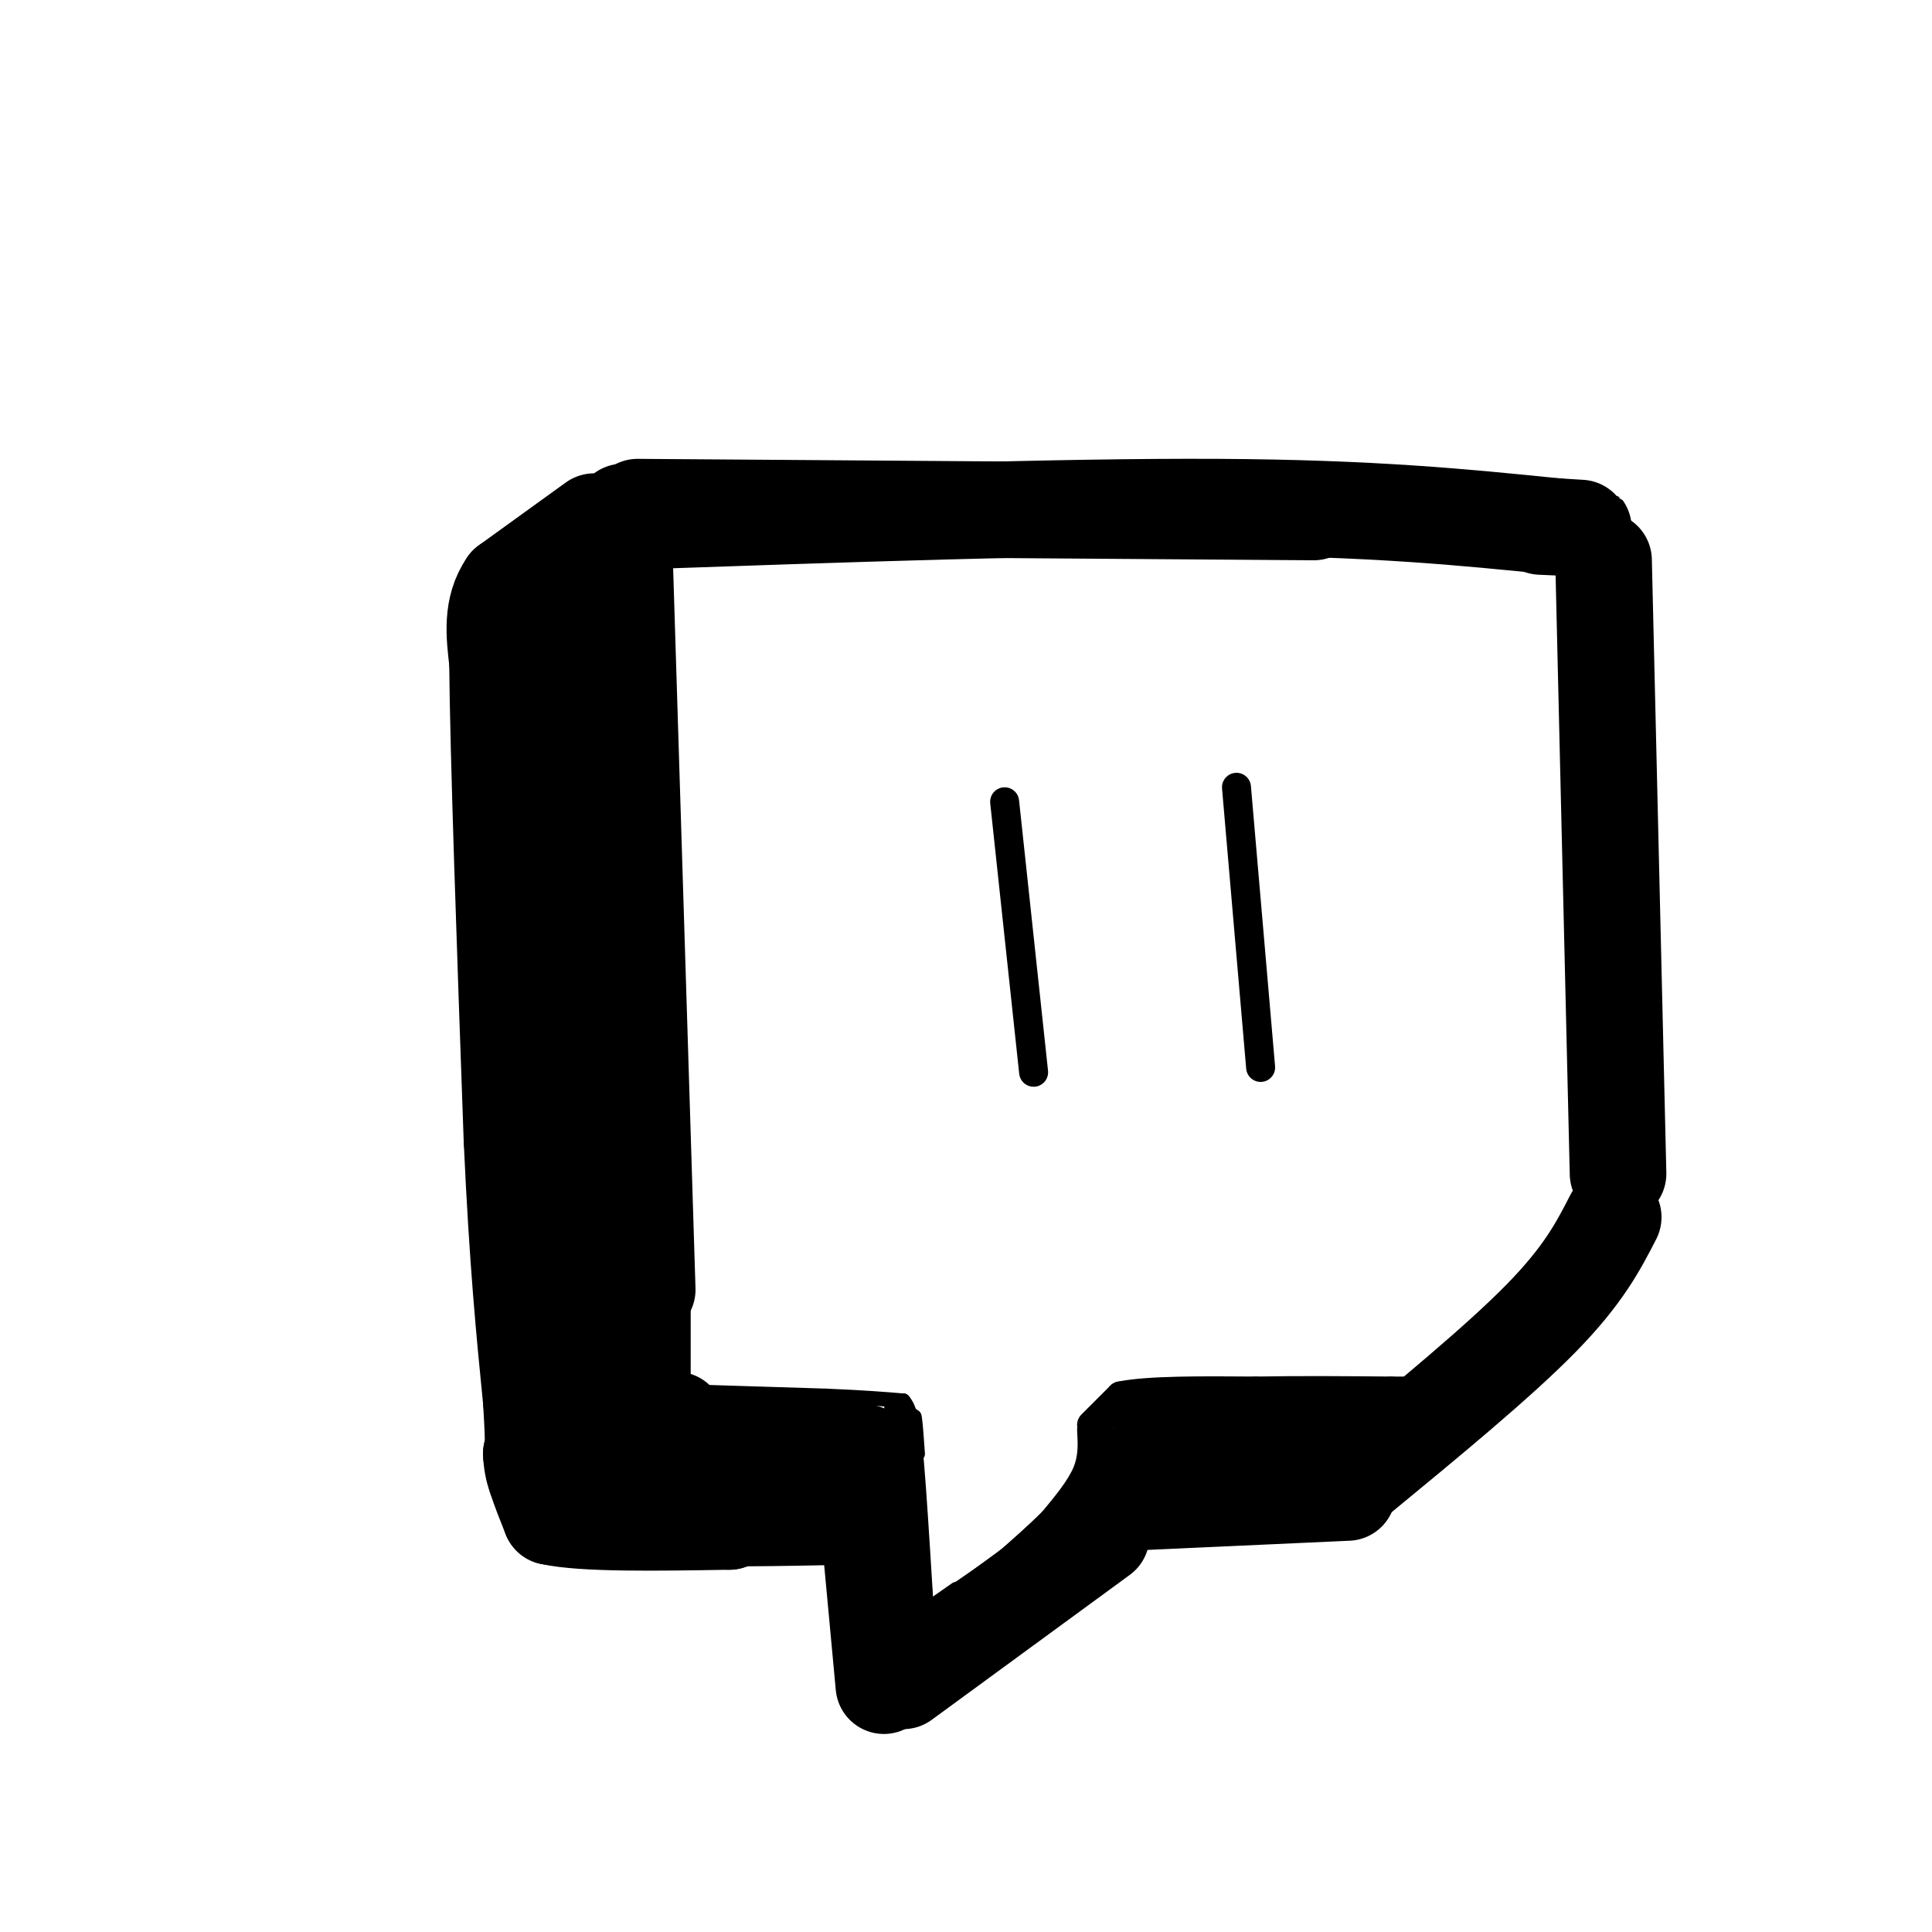 <svg viewBox='0 0 400 400' version='1.1' xmlns='http://www.w3.org/2000/svg' xmlns:xlink='http://www.w3.org/1999/xlink'><g fill='none' stroke='#000000' stroke-width='20' stroke-linecap='round' stroke-linejoin='round'><path d='M129,106c0.000,0.000 5.000,161.000 5,161'/><path d='M132,105c0.000,0.000 140.000,1.000 140,1'/><path d='M129,108c45.417,-1.583 90.833,-3.167 123,-3c32.167,0.167 51.083,2.083 70,4'/><path d='M322,109c11.167,0.667 4.083,0.333 -3,0'/><path d='M332,116c0.000,0.000 3.000,127.000 3,127'/><path d='M334,252c-3.083,6.000 -6.167,12.000 -15,21c-8.833,9.000 -23.417,21.000 -38,33'/><path d='M279,309c0.000,0.000 -44.000,2.000 -44,2'/><path d='M235,311c-7.333,0.333 -3.667,0.167 0,0'/><path d='M228,318c0.000,0.000 -41.000,30.000 -41,30'/><path d='M183,349c0.000,0.000 -4.000,-43.000 -4,-43'/><path d='M179,306c-0.500,-7.667 0.250,-5.333 1,-3'/><path d='M180,304c0.000,0.000 -31.000,-3.000 -31,-3'/><path d='M149,301c-6.022,-0.156 -5.578,0.956 -6,0c-0.422,-0.956 -1.711,-3.978 -3,-7'/><path d='M133,262c0.000,0.000 0.000,45.000 0,45'/><path d='M132,302c0.000,0.000 42.000,3.000 42,3'/><path d='M137,311c-0.583,1.250 -1.167,2.500 5,3c6.167,0.500 19.083,0.250 32,0'/><path d='M174,314c5.733,0.089 4.067,0.311 3,-2c-1.067,-2.311 -1.533,-7.156 -2,-12'/><path d='M175,300c-5.667,-2.500 -18.833,-2.750 -32,-3'/><path d='M143,297c-6.800,-0.511 -7.800,-0.289 -6,0c1.800,0.289 6.400,0.644 11,1'/><path d='M236,304c0.000,0.000 40.000,-2.000 40,-2'/><path d='M276,302c6.833,-0.500 3.917,-0.750 1,-1'/><path d='M123,108c0.000,0.000 -18.000,13.000 -18,13'/><path d='M105,121c-3.333,4.833 -2.667,10.417 -2,16'/><path d='M103,137c0.167,19.167 1.583,59.083 3,99'/><path d='M106,236c1.167,25.500 2.583,39.750 4,54'/><path d='M110,290c0.667,10.833 0.333,10.917 0,11'/><path d='M110,301c0.167,2.667 0.583,3.833 1,5'/><path d='M111,306c0.667,2.167 1.833,5.083 3,8'/><path d='M114,314c6.667,1.500 21.833,1.250 37,1'/><path d='M151,315c4.658,-1.323 -2.197,-5.131 -9,-7c-6.803,-1.869 -13.556,-1.800 -16,0c-2.444,1.800 -0.581,5.331 -2,-3c-1.419,-8.331 -6.120,-28.523 -8,-41c-1.880,-12.477 -0.940,-17.238 0,-22'/><path d='M116,242c1.083,3.940 3.792,24.792 4,42c0.208,17.208 -2.083,30.774 -3,13c-0.917,-17.774 -0.458,-66.887 0,-116'/><path d='M117,181c0.347,-29.207 1.216,-44.224 1,-28c-0.216,16.224 -1.516,63.690 -3,78c-1.484,14.310 -3.150,-4.535 -3,-33c0.150,-28.465 2.117,-66.548 2,-61c-0.117,5.548 -2.319,54.728 -3,67c-0.681,12.272 0.160,-12.364 1,-37'/><path d='M112,167c2.111,-17.000 6.889,-41.000 7,-44c0.111,-3.000 -4.444,15.000 -9,33'/></g>
<g fill='none' stroke='#000000' stroke-width='3' stroke-linecap='round' stroke-linejoin='round'><path d='M190,301c-0.440,-6.208 -0.881,-12.417 -1,-3c-0.119,9.417 0.083,34.458 0,33c-0.083,-1.458 -0.452,-29.417 0,-33c0.452,-3.583 1.726,17.208 3,38'/><path d='M192,336c-0.200,-3.111 -2.200,-29.889 -3,-34c-0.800,-4.111 -0.400,14.444 0,33'/><path d='M139,288c0.000,0.000 32.000,1.000 32,1'/><path d='M171,289c8.000,0.333 12.000,0.667 16,1'/><path d='M187,290c2.756,3.089 1.644,10.311 1,11c-0.644,0.689 -0.822,-5.156 -1,-11'/><path d='M187,290c0.250,2.952 1.375,15.833 1,16c-0.375,0.167 -2.250,-12.381 -3,-15c-0.750,-2.619 -0.375,4.690 0,12'/><path d='M185,303c0.000,2.333 0.000,2.167 0,2'/><path d='M191,338c23.533,-17.711 47.067,-35.422 44,-33c-3.067,2.422 -32.733,24.978 -40,30c-7.267,5.022 7.867,-7.489 23,-20'/><path d='M218,315c8.679,-6.571 18.875,-13.000 12,-8c-6.875,5.000 -30.821,21.429 -39,27c-8.179,5.571 -0.589,0.286 7,-5'/><path d='M224,313c2.167,-7.000 4.333,-14.000 5,-16c0.667,-2.000 -0.167,1.000 -1,4'/><path d='M228,301c-1.533,3.200 -4.867,9.200 -6,11c-1.133,1.800 -0.067,-0.600 1,-3'/><path d='M234,298c-5.667,0.333 -11.333,0.667 -3,0c8.333,-0.667 30.667,-2.333 53,-4'/><path d='M284,294c-6.202,0.071 -48.208,2.250 -49,2c-0.792,-0.250 39.631,-2.929 55,-4c15.369,-1.071 5.685,-0.536 -4,0'/><path d='M286,292c-12.756,0.444 -42.644,1.556 -54,2c-11.356,0.444 -4.178,0.222 3,0'/><path d='M235,294c9.978,-1.289 33.422,-4.511 35,-5c1.578,-0.489 -18.711,1.756 -39,4'/><path d='M231,293c-6.976,2.952 -4.917,8.333 -4,9c0.917,0.667 0.690,-3.381 1,-4c0.310,-0.619 1.155,2.190 2,5'/><path d='M237,294c-8.400,-0.289 -16.800,-0.578 -5,-1c11.800,-0.422 43.800,-0.978 56,-1c12.200,-0.022 4.600,0.489 -3,1'/><path d='M243,292c0.000,0.000 49.000,-1.000 49,-1'/><path d='M256,293c0.000,0.000 41.000,-3.000 41,-3'/><path d='M269,291c0.000,0.000 33.000,-3.000 33,-3'/></g>
<g fill='none' stroke='#000000' stroke-width='6' stroke-linecap='round' stroke-linejoin='round'><path d='M208,166c0.000,0.000 6.000,56.000 6,56'/><path d='M256,163c0.000,0.000 5.000,58.000 5,58'/><path d='M226,296c0.167,2.917 0.333,5.833 -1,9c-1.333,3.167 -4.167,6.583 -7,10'/><path d='M218,315c-5.167,5.167 -14.583,13.083 -24,21'/><path d='M226,295c0.000,0.000 6.000,-6.000 6,-6'/><path d='M232,289c5.667,-1.167 16.833,-1.083 28,-1'/><path d='M260,288c9.333,-0.167 18.667,-0.083 28,0'/><path d='M288,288c6.000,0.000 7.000,0.000 8,0'/></g>
</svg>